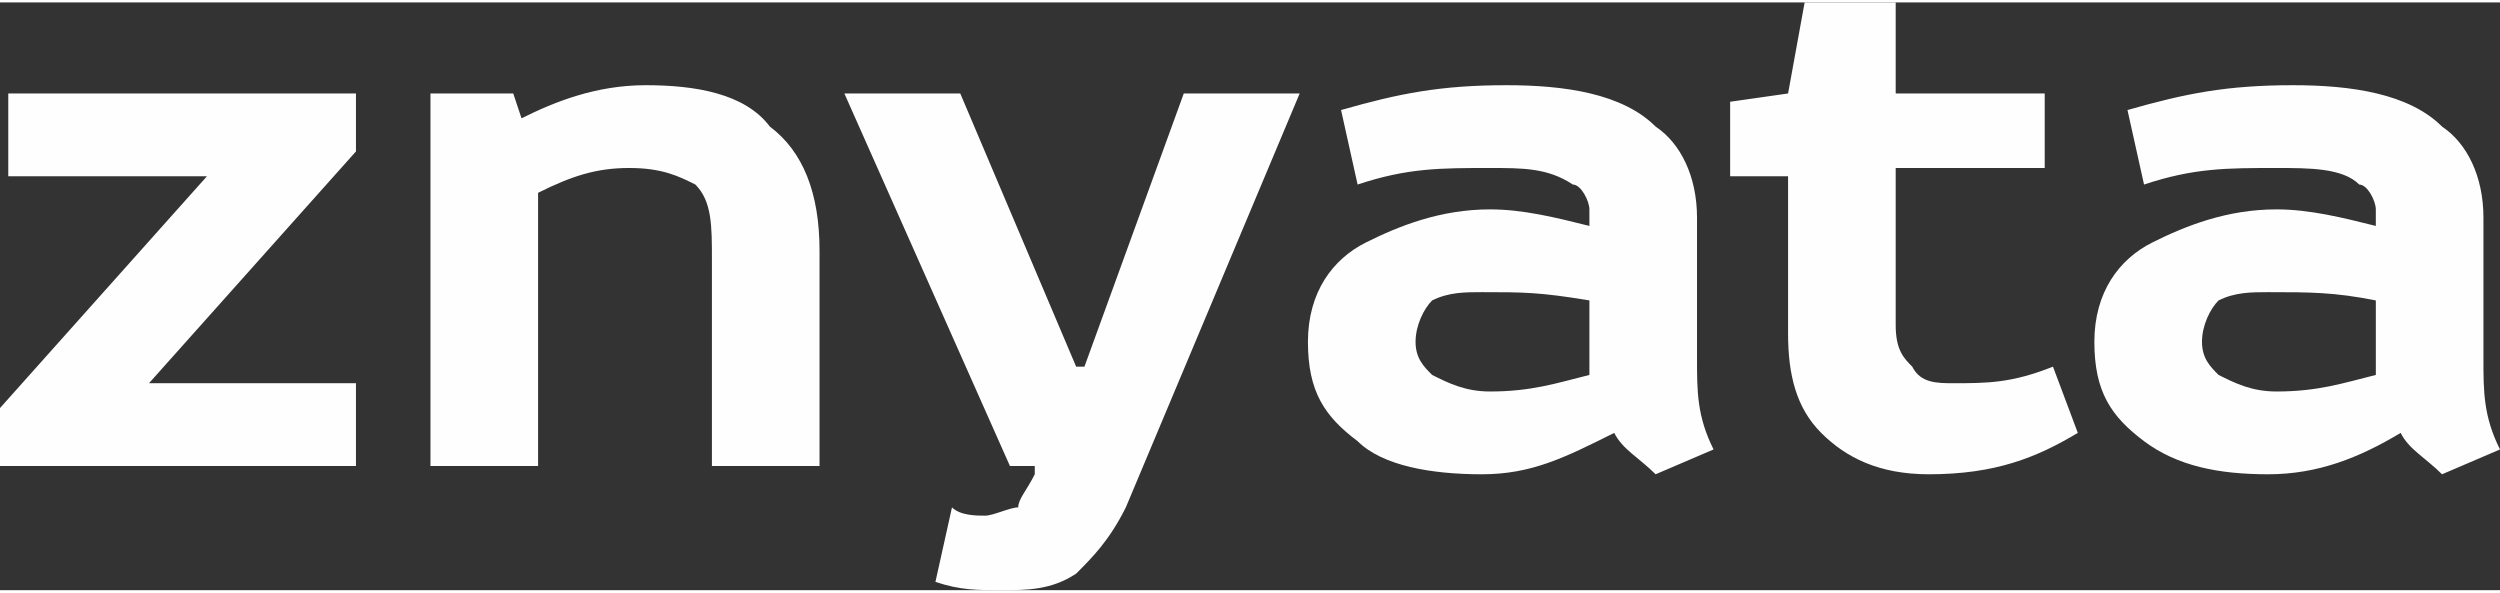 <?xml version="1.0" encoding="UTF-8"?>
<!DOCTYPE svg PUBLIC "-//W3C//DTD SVG 1.0//EN" "http://www.w3.org/TR/2001/REC-SVG-20010904/DTD/svg10.dtd">
<!-- Creator: CorelDRAW X7 -->
<svg xmlns="http://www.w3.org/2000/svg" xml:space="preserve" width="135px" height="32px" version="1.0" style="shape-rendering:geometricPrecision; text-rendering:geometricPrecision; image-rendering:optimizeQuality; fill-rule:evenodd; clip-rule:evenodd"
viewBox="0 0 302 71"
 xmlns:xlink="http://www.w3.org/1999/xlink">
 <rect x="0" y="0" width="302" height="71" fill="#333333" stroke="none"/>
 <defs>
  <style type="text/css">
   <![CDATA[
    .fil0 {fill:#FEFEFE;fill-rule:nonzero}
   ]]>
  </style>
 </defs>
 <g id="Layer_x0020_1">
  <path class="fil0" d="M1 21l24 0 -25 28 0 7 43 0 0 -10 -25 0 25 -28 0 -7 -42 0 0 10zm51 -10l0 45 13 0 0 -33c4,-2 7,-3 11,-3 4,0 6,1 8,2 2,2 2,5 2,9l0 25 13 0 0 -26c0,-7 -2,-12 -6,-15 -3,-4 -9,-5 -15,-5 -6,0 -11,2 -15,4l-1 -3 -10 0zm70 45l3 0 0 1c-1,2 -2,3 -2,4 -1,0 -3,1 -4,1 -1,0 -3,0 -4,-1l-2 9c3,1 5,1 8,1 3,0 6,0 9,-2 2,-2 4,-4 6,-8l21 -50 -14 0 -12 33 -1 0 -14 -33 -14 0 20 45zm83 -30c0,-5 -2,-9 -5,-11 -4,-4 -11,-5 -18,-5 -8,0 -13,1 -20,3l2 9c6,-2 10,-2 16,-2 4,0 7,0 10,2 1,0 2,2 2,3l0 2c-4,-1 -8,-2 -12,-2 -6,0 -11,2 -15,4 -4,2 -7,6 -7,12 0,6 2,9 6,12 3,3 9,4 15,4 6,0 10,-2 16,-5 1,2 3,3 5,5l7 -3c-2,-4 -2,-7 -2,-11l0 -17zm-26 9c5,0 7,0 13,1l0 9c-4,1 -7,2 -12,2 -3,0 -5,-1 -7,-2 -1,-1 -2,-2 -2,-4 0,-2 1,-4 2,-5 2,-1 4,-1 6,-1zm30 -14l7 0 0 19c0,5 1,9 4,12 3,3 7,5 13,5 8,0 13,-2 18,-5l-3 -8c-5,2 -8,2 -12,2 -2,0 -4,0 -5,-2 -1,-1 -2,-2 -2,-5l0 -19 18 0 0 -9 -18 0 0 -11 -11 0 -2 11 -7 1 0 9zm91 5c0,-5 -2,-9 -5,-11 -4,-4 -11,-5 -18,-5 -8,0 -13,1 -20,3l2 9c6,-2 10,-2 16,-2 4,0 8,0 10,2 1,0 2,2 2,3l0 2c-4,-1 -8,-2 -12,-2 -6,0 -11,2 -15,4 -4,2 -7,6 -7,12 0,6 2,9 6,12 4,3 9,4 15,4 6,0 11,-2 16,-5 1,2 3,3 5,5l7 -3c-2,-4 -2,-7 -2,-11l0 -17zm-26 9c5,0 8,0 13,1l0 9c-4,1 -7,2 -12,2 -3,0 -5,-1 -7,-2 -1,-1 -2,-2 -2,-4 0,-2 1,-4 2,-5 2,-1 4,-1 6,-1z"/>
 </g>
</svg>
